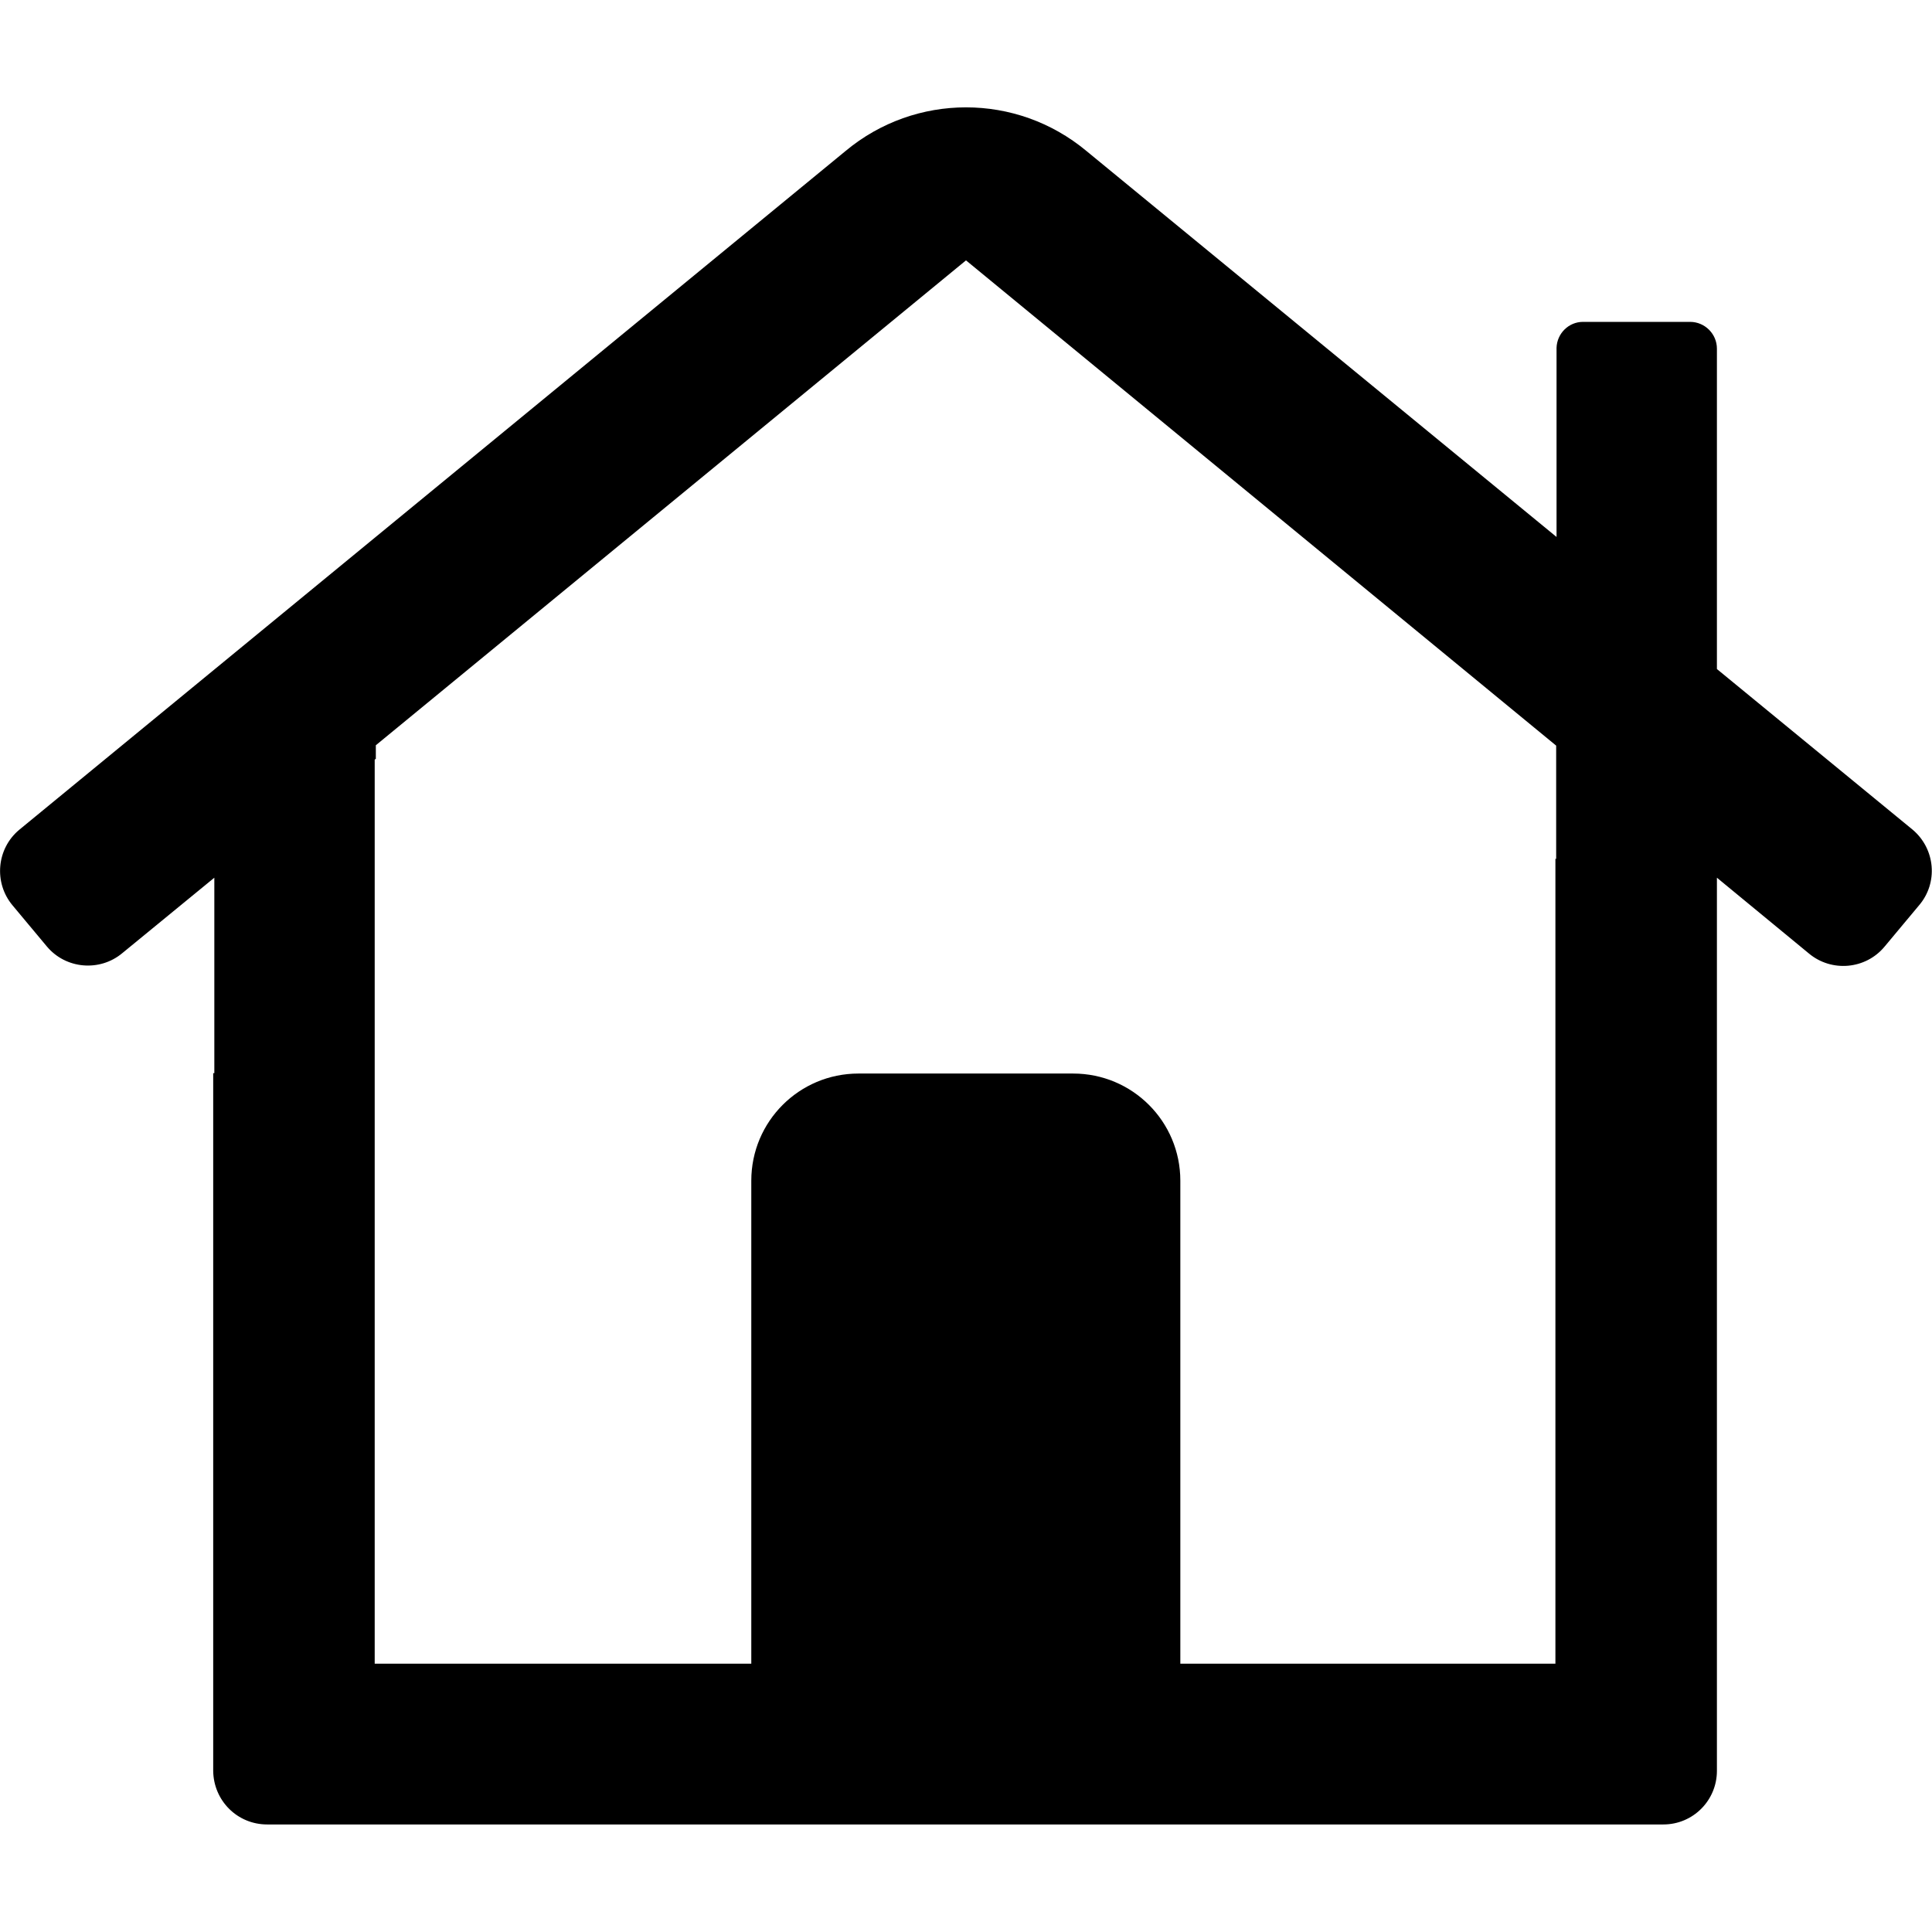 <svg xmlns="http://www.w3.org/2000/svg" viewBox="0 0 512 512"><path d="M506.9 219.9L455 177.3V92.4c0-3.9-3.2-7.1-7.1-7.1h-28.4c-3.8 0-6.9 3.1-7 6.9v50.1L287.9 40c-18.5-15.4-45.3-15.4-63.8 0L5.1 219.9c-6 5-6.8 14-1.8 20l9.1 10.9c5 6 14 6.8 20 1.8l24.4-20v51.8h-.3v184.9c.1 7.9 6.4 14.2 14.3 14.2h370c7.9 0 14.2-6.4 14.2-14.2V232.6l24.4 20.1c6 5 15 4.2 20-1.8l9.1-10.9c5.2-6 4.4-15-1.6-20.1 0 .1 0 0 0 0zm-94.5 7.7h-.2v213.3h-99.4v-128c0-15.7-12.7-28.4-28.4-28.4h-56.9c-15.7 0-28.4 12.7-28.4 28.4v128H99.3V201.3l.3-.2v-3.6L256 69l156.4 128.6v30z"></path></svg>